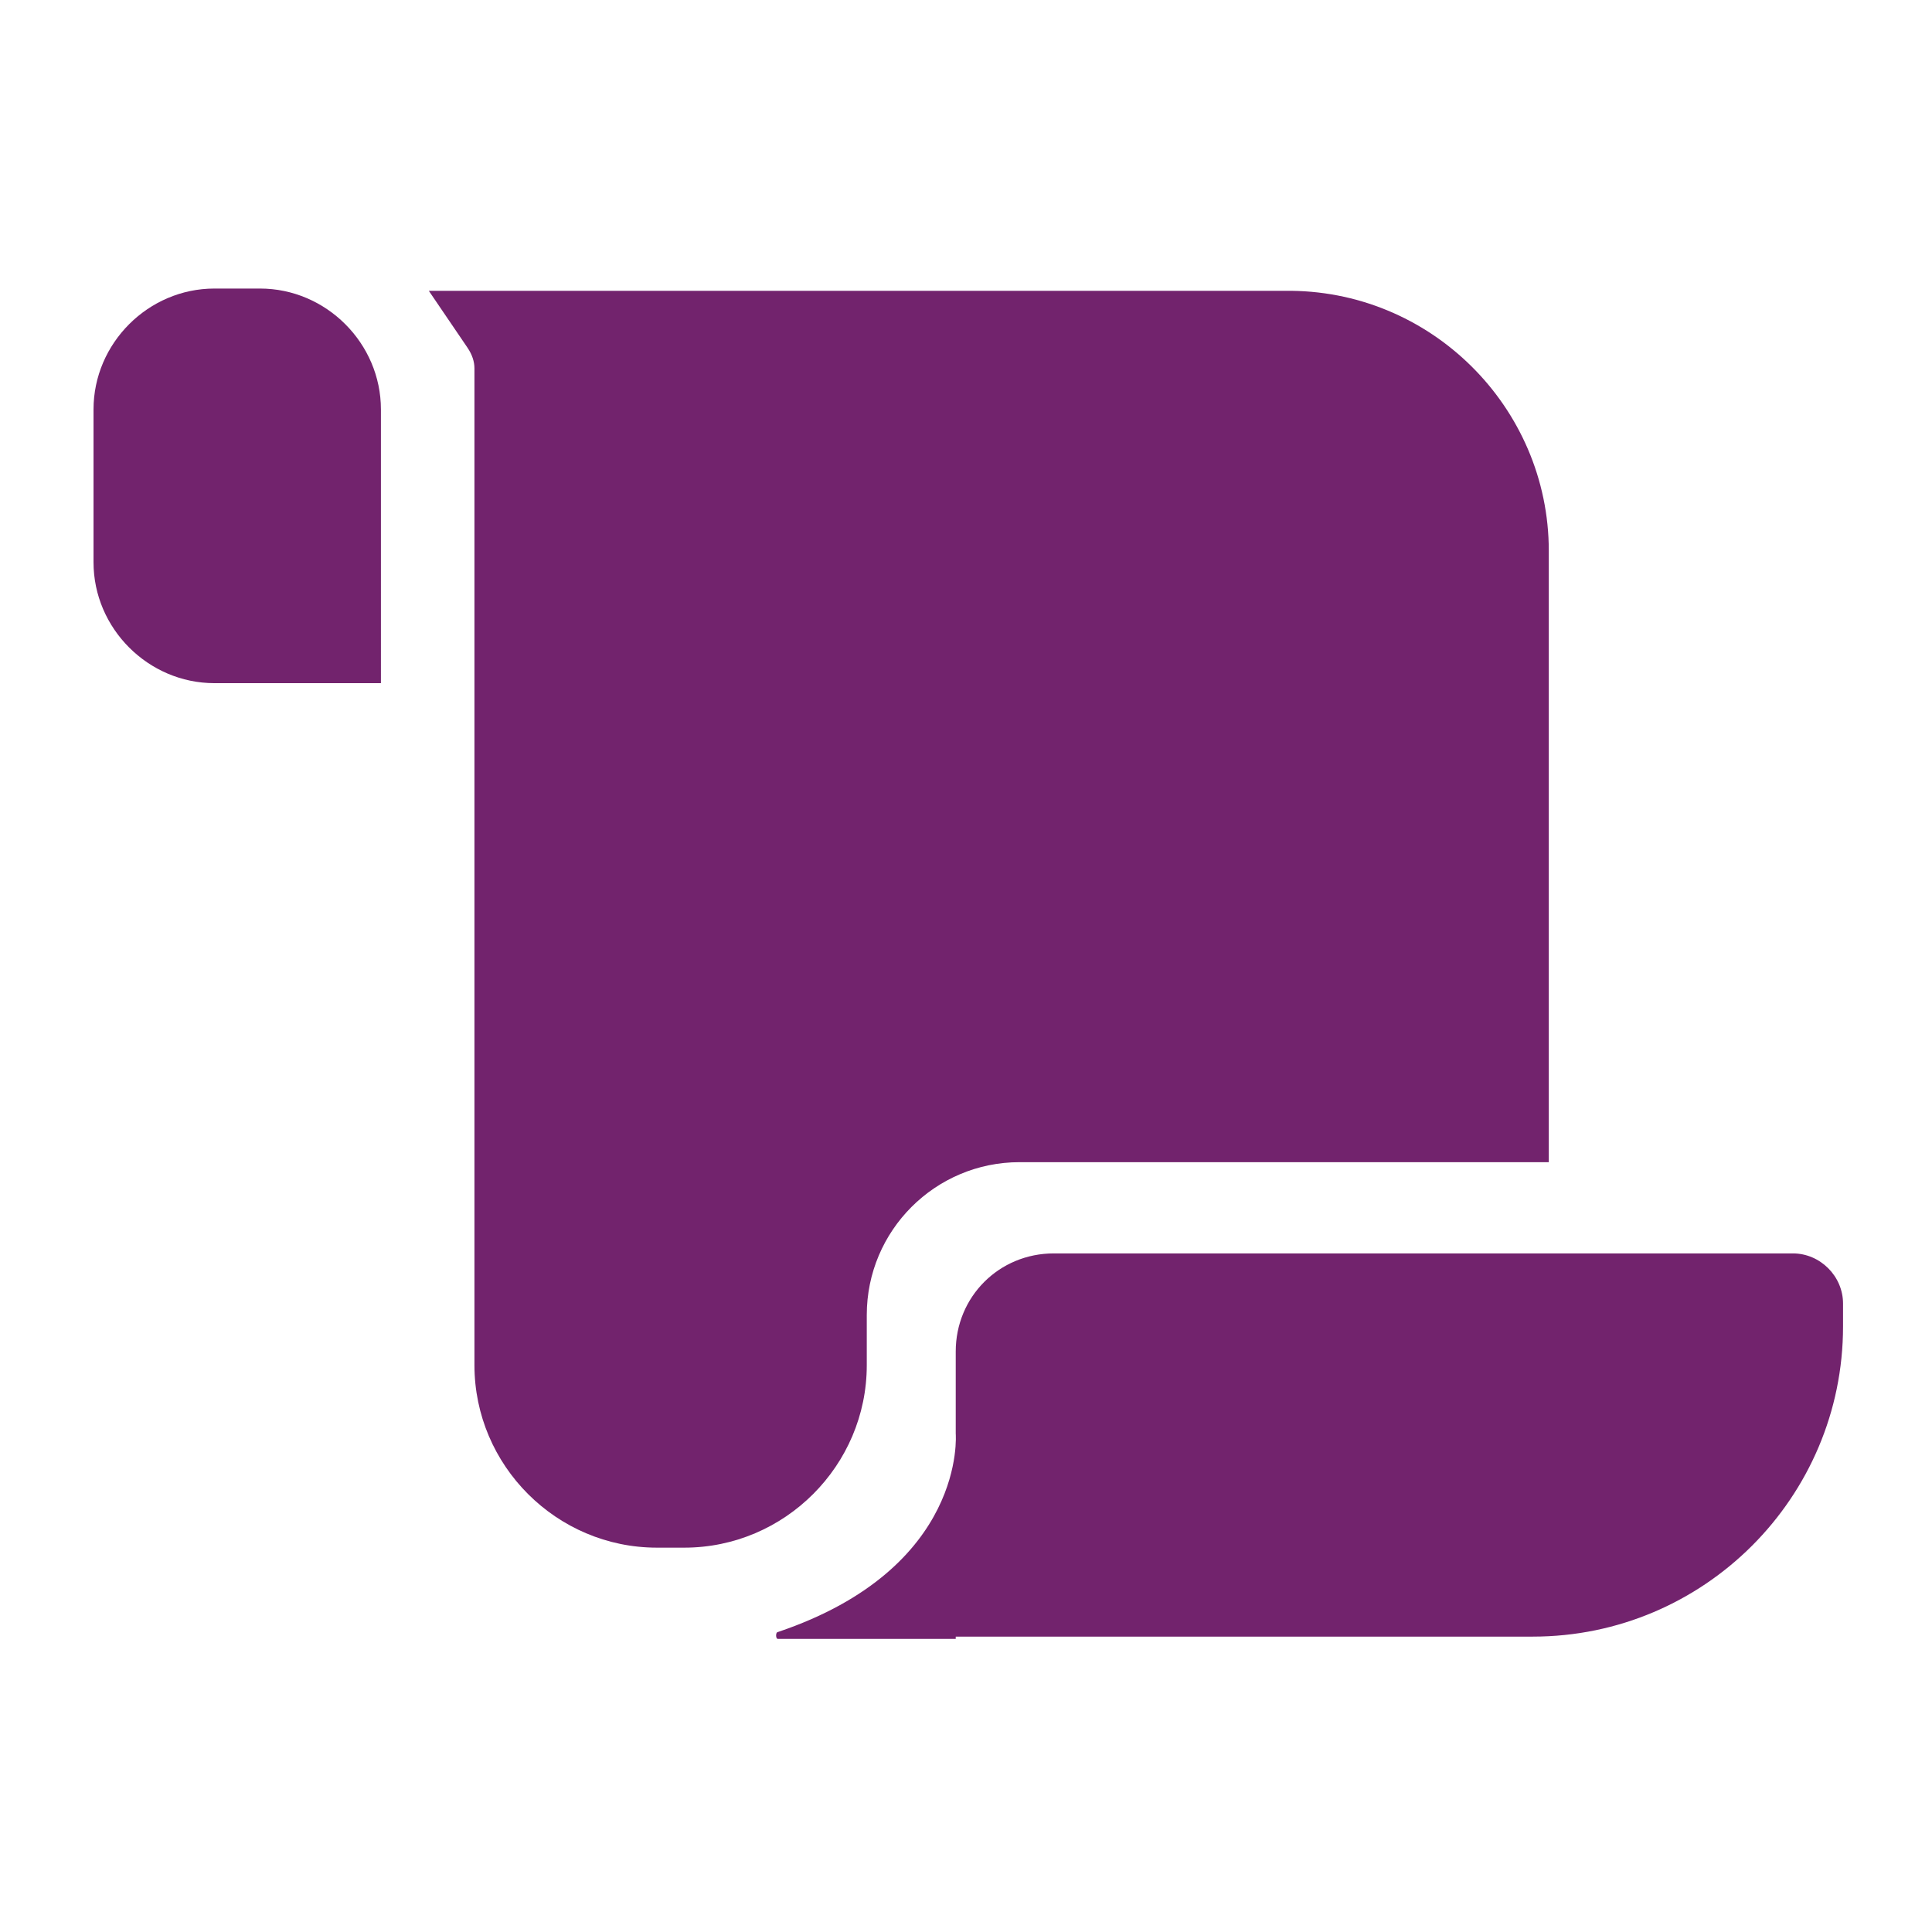 <?xml version="1.0" encoding="utf-8"?>
<!-- Generator: Adobe Illustrator 25.0.0, SVG Export Plug-In . SVG Version: 6.00 Build 0)  -->
<svg version="1.1" id="Layer_1" width="60" height="60" xmlns="http://www.w3.org/2000/svg" xmlns:xlink="http://www.w3.org/1999/xlink" x="0px" y="0px"
	 viewBox="0 0 84.7 64.4" style="enable-background:new 0 0 84.7 64.4;" xml:space="preserve">
<style type="text/css">
	.st0{fill:#72236D;}
</style>
<g>
	<path class="st0" d="M16.7,19.8H9.4c-2.9,0-5.3-2.4-5.3-5.3V7.8c0-2.9,2.4-5.3,5.3-5.3h2c2.9,0,5.3,2.4,5.3,5.3V19.8z"/>
	<path class="st0" d="M67.9,14v26.8H44.7c-3.7,0-6.7,3-6.7,6.7v2.2c0,4.4-3.6,8-8,8h-1.2c-4.4,0-8-3.6-8-8V6c0-0.3-0.1-0.6-0.3-0.9
		l-1.7-2.5h37.5C62.7,2.5,67.9,7.7,67.9,14z"/>
	<path class="st0" d="M41.9,61.6h25.3c7.5,0,13.6-6.1,13.6-13.6v-1c0-1.2-1-2.2-2.2-2.2H46.2c-2.4,0-4.3,1.9-4.3,4.3v3.6
		c0,0,0.5,5.9-7.8,8.7c-0.1,0-0.1,0.3,0,0.3H41.9z"/>
</g>
</svg>
